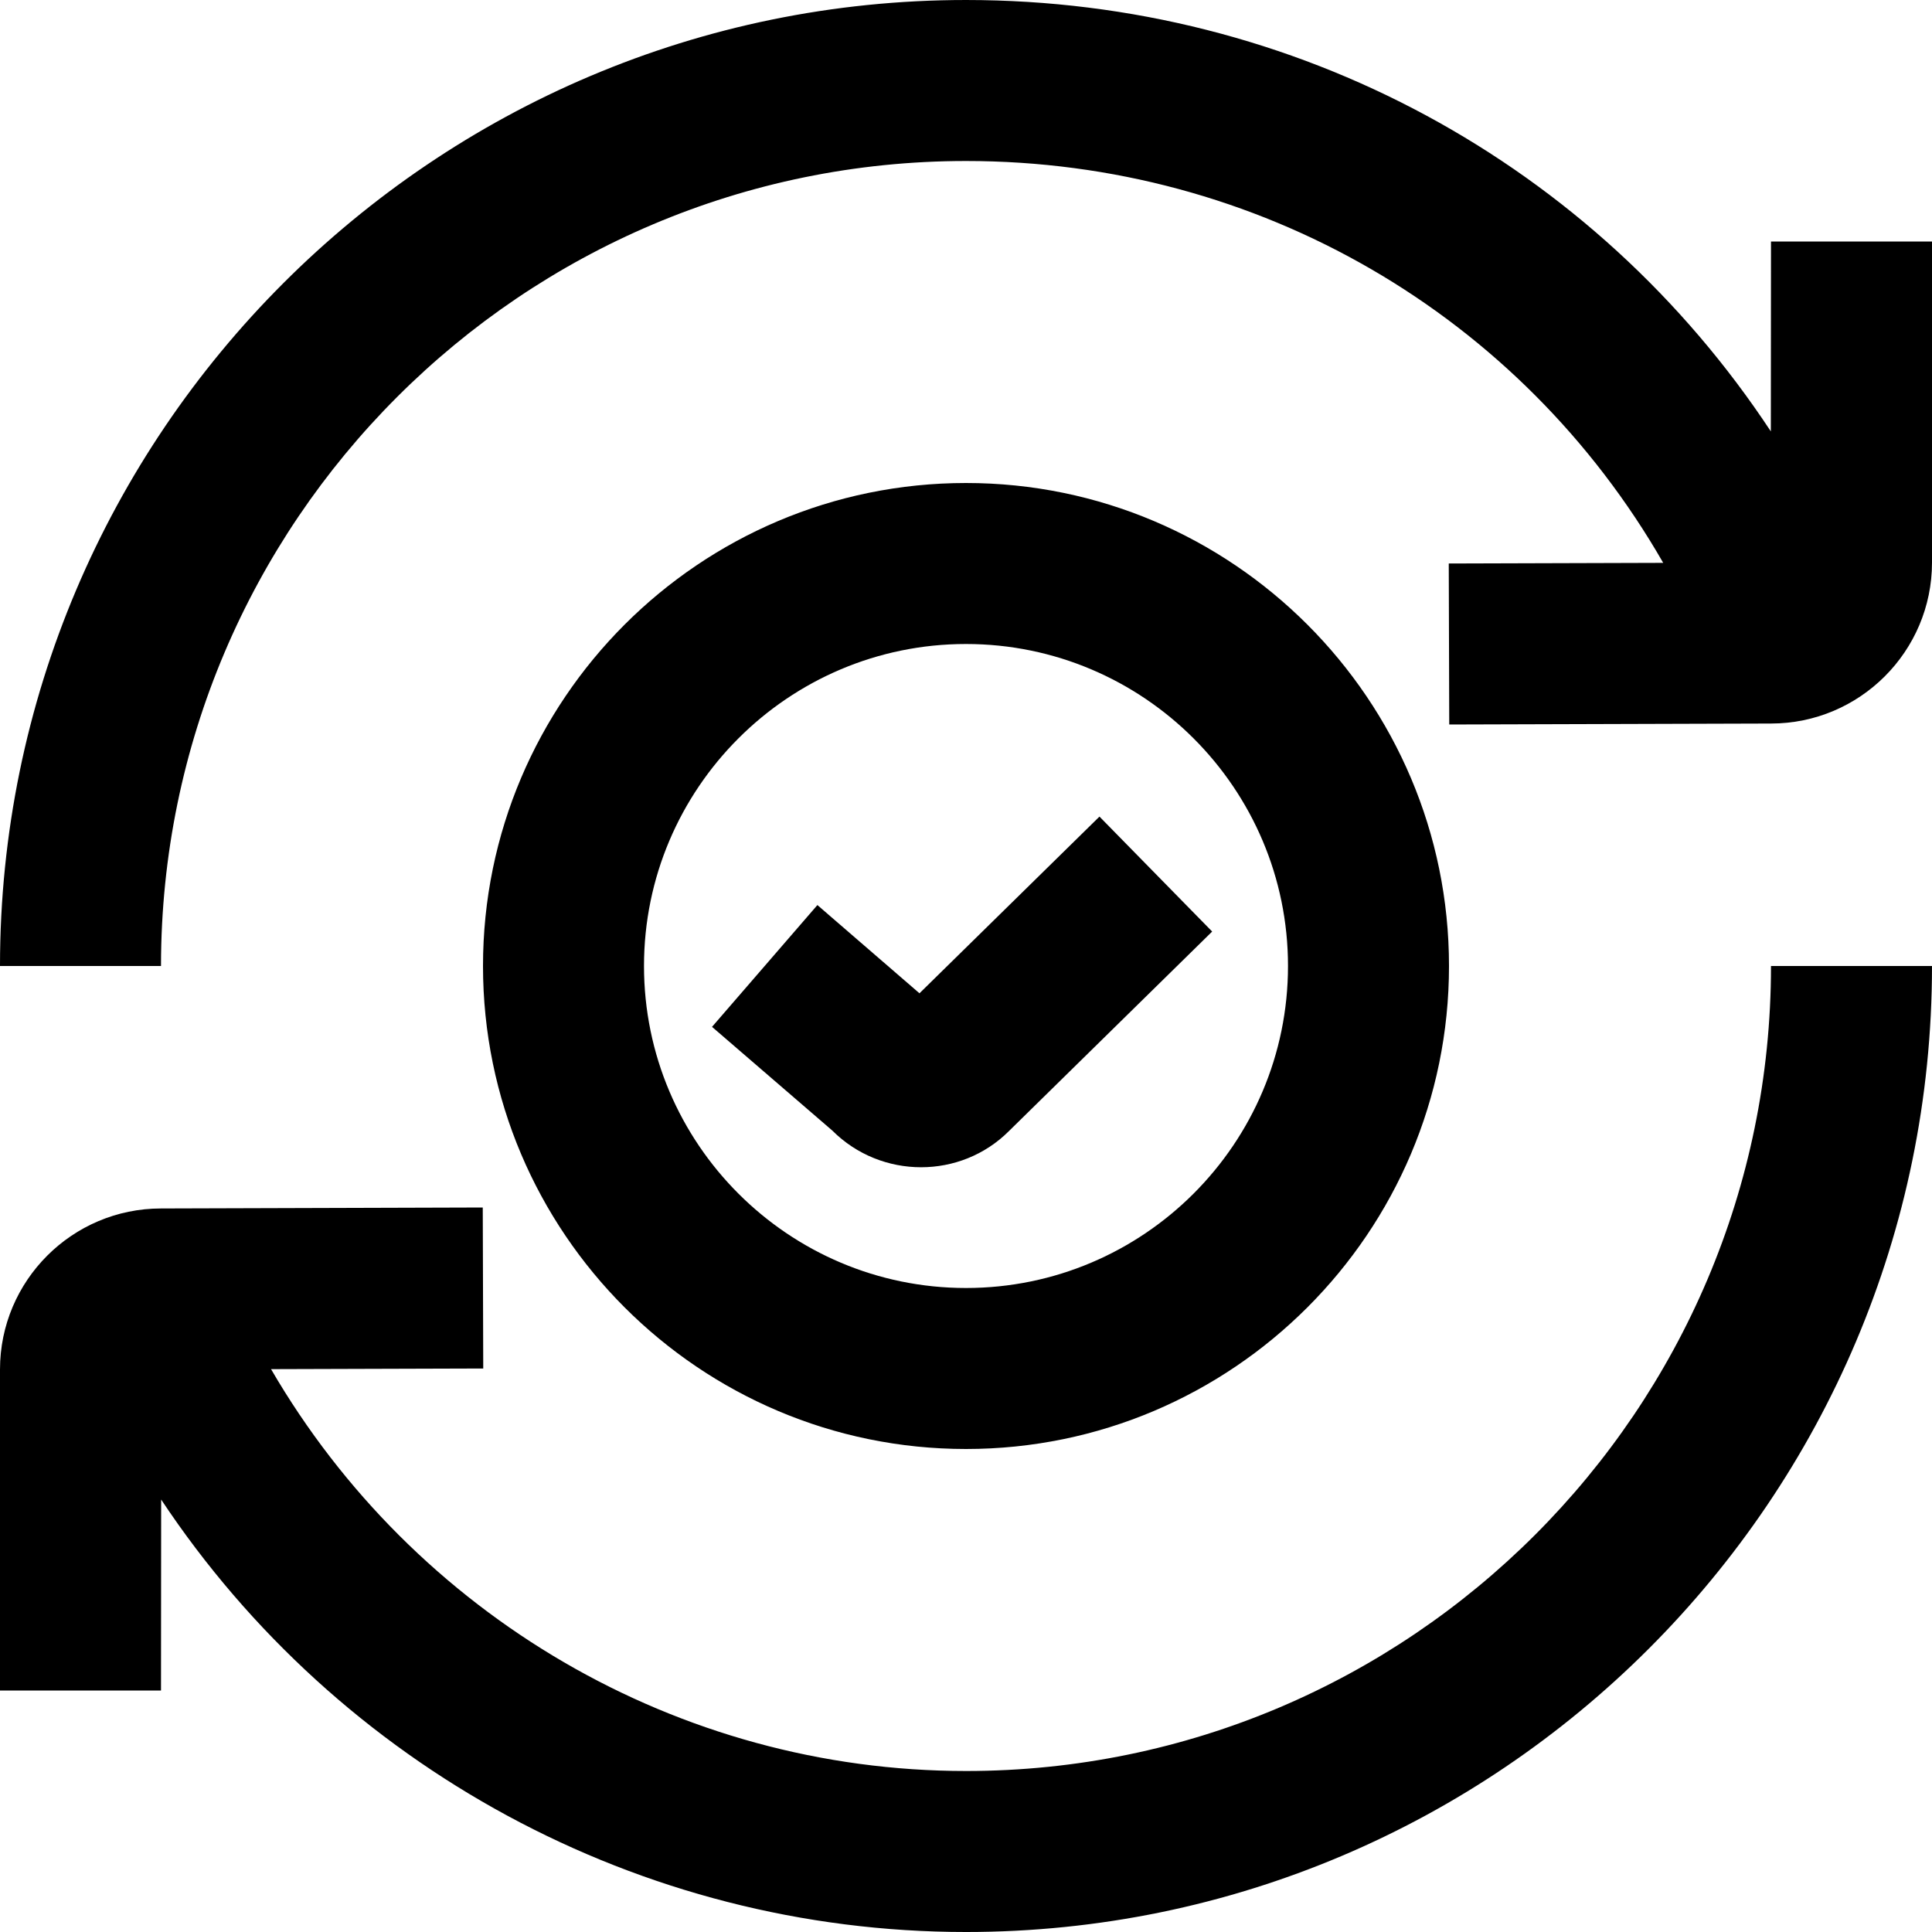 <svg id="Layer_1" viewBox="0 0 24 24" xmlns="http://www.w3.org/2000/svg" data-name="Layer 1"><path d="m24 3v3.988c0 1.103-.897 2-2 2l-3.997.012-.006-2 2.664-.008c-1.766-3.075-5.024-4.992-8.661-4.992-5.514 0-10 4.486-10 10h-2c0-6.617 5.383-12 12-12 4.108 0 7.81 2.042 9.998 5.359l.002-2.359zm-12 19c-3.582 0-6.856-1.937-8.633-4.992l2.636-.008-.006-2-3.997.012c-1.103 0-2 .897-2 2v3.988h2l.002-2.372c2.2 3.313 5.942 5.372 9.998 5.372 6.617 0 12-5.383 12-12h-2c0 5.514-4.486 10-10 10zm-6-10c0-3.309 2.691-6 6-6s6 2.691 6 6-2.691 6-6 6-6-2.691-6-6zm2 0c0 2.206 1.794 4 4 4s4-1.794 4-4-1.794-4-4-4-4 1.794-4 4zm3.442 2.5c.396 0 .792-.15 1.091-.449l2.525-2.479-1.4-1.428-2.236 2.195-1.268-1.096-1.309 1.513 1.494 1.288c.304.304.704.456 1.103.456z"/></svg>